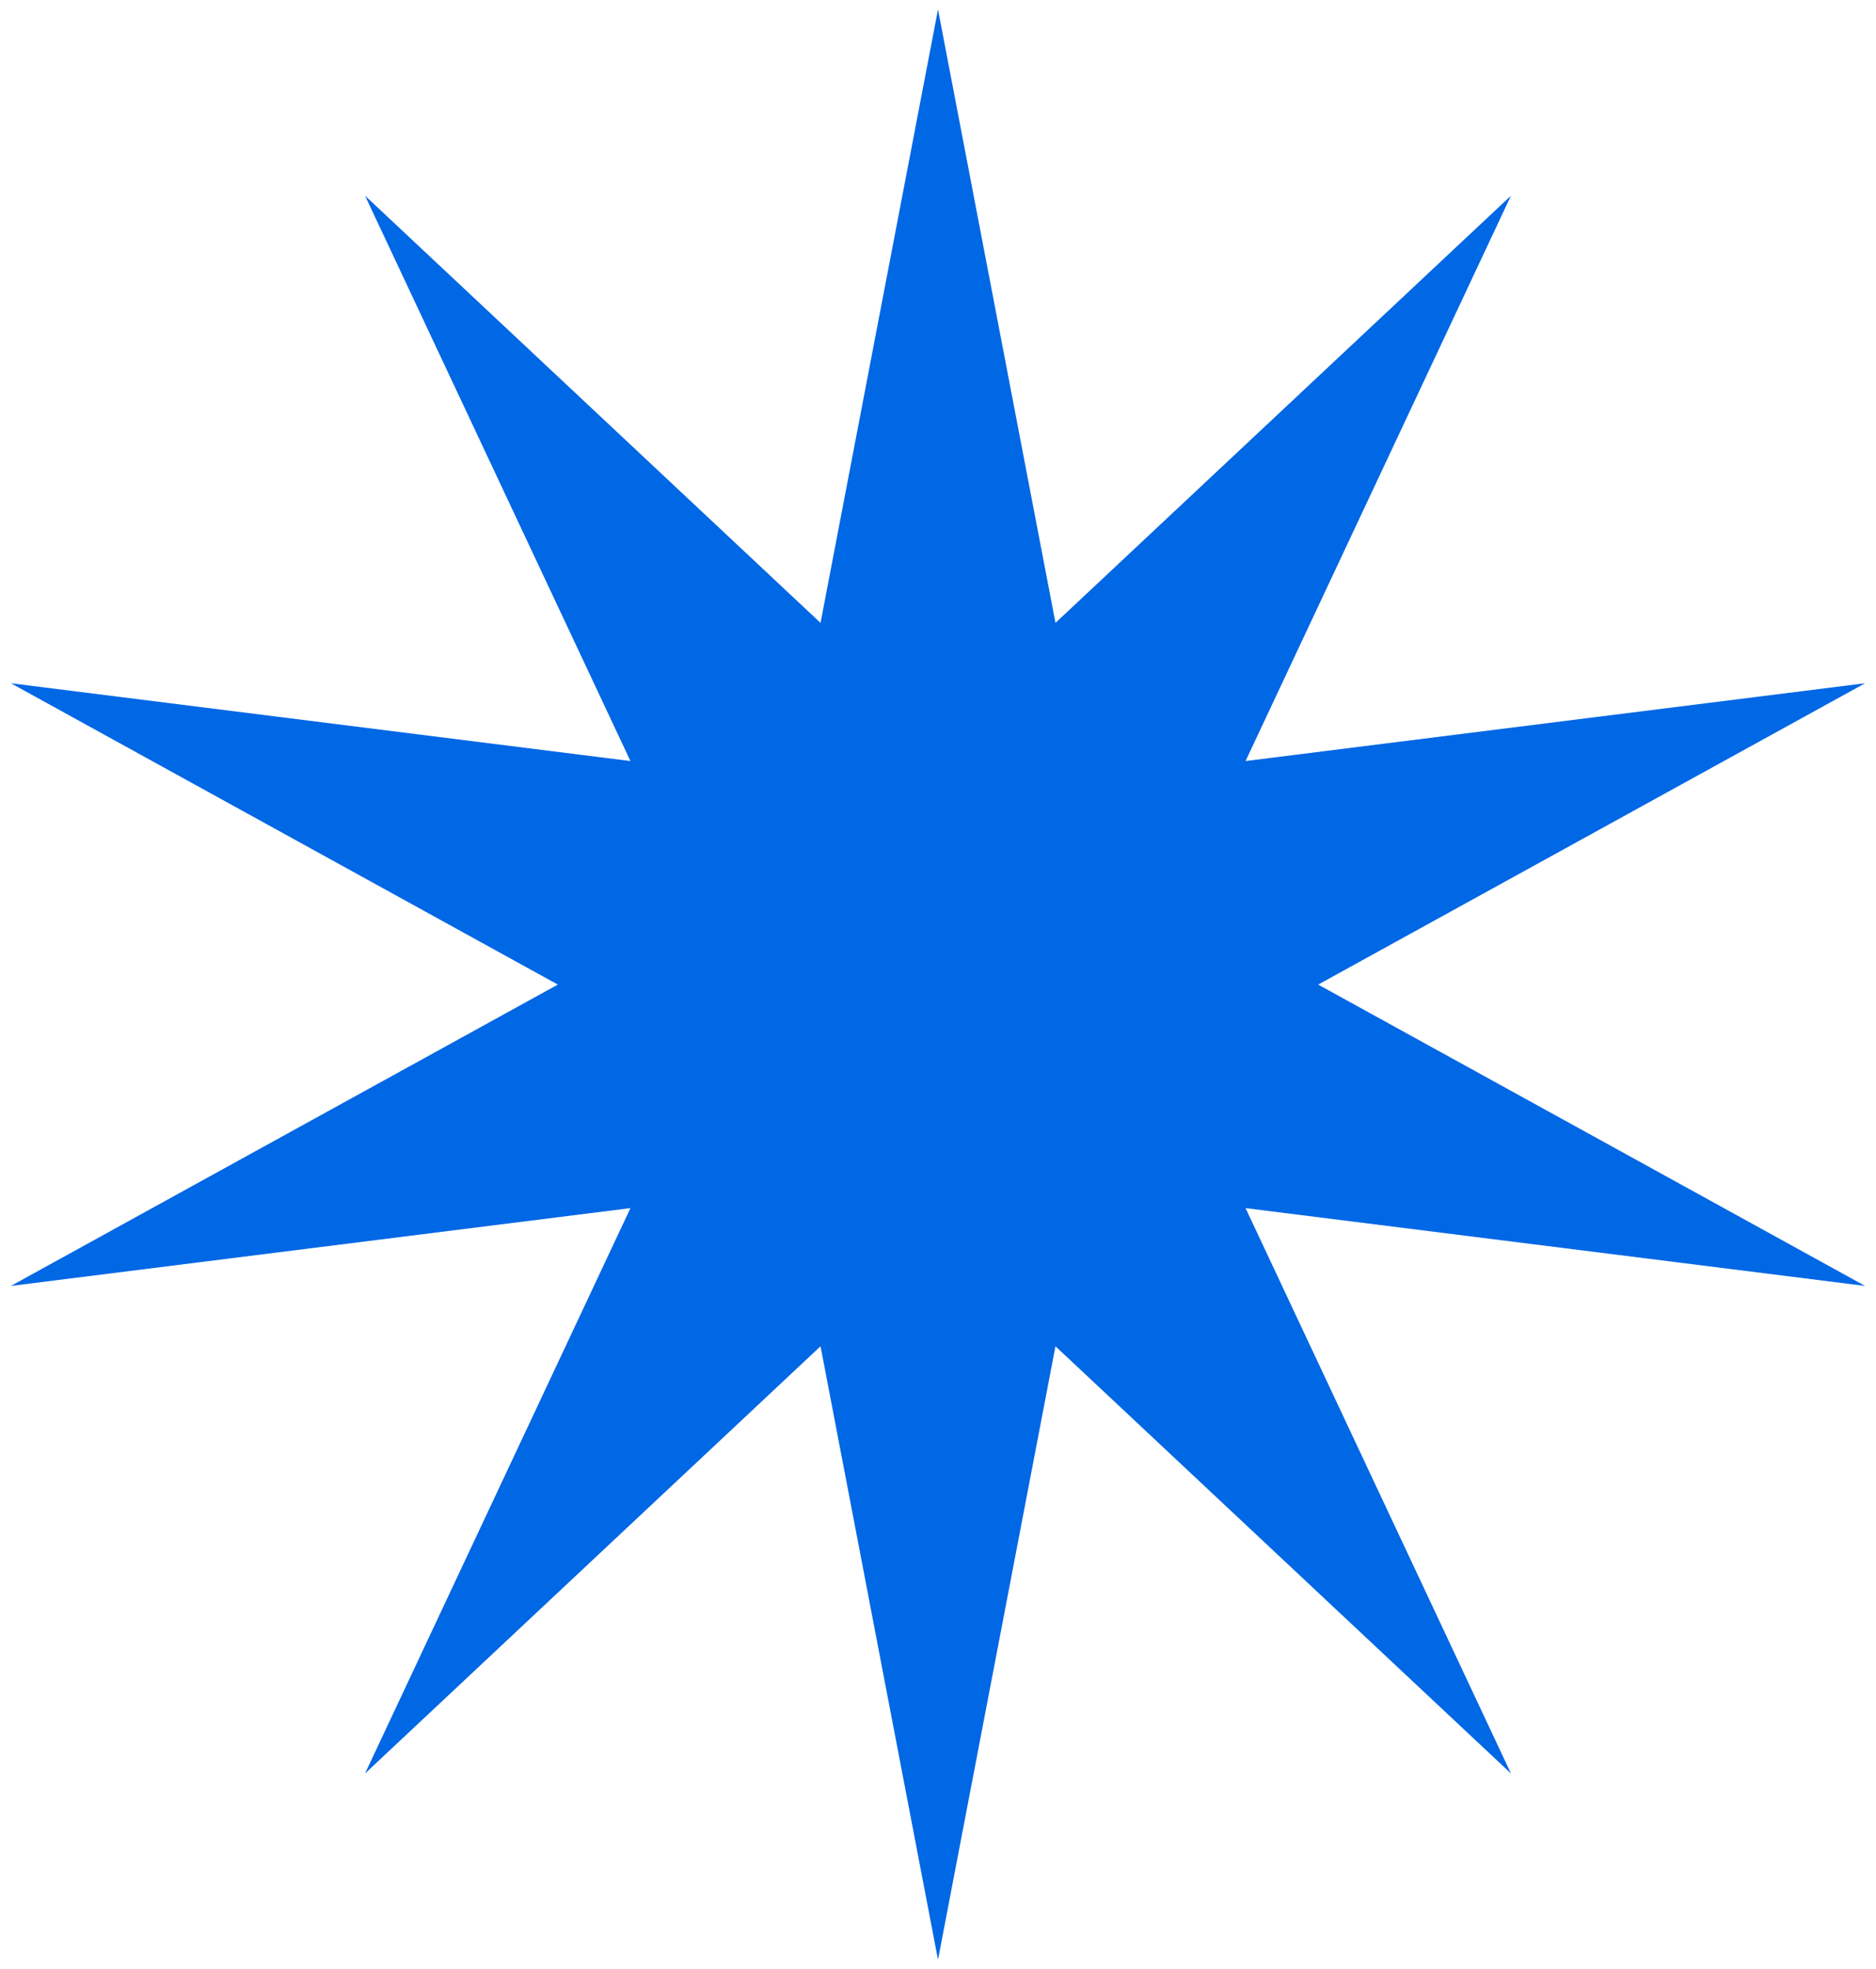 <svg width="102" height="107" viewBox="0 0 102 107" fill="none" xmlns="http://www.w3.org/2000/svg">
<path d="M51 0.514L57.387 33.855L82.153 10.636L67.722 41.364L101.406 37.136L71.67 53.514L101.406 69.892L67.722 65.663L82.153 96.392L57.387 73.172L51 106.514L44.613 73.172L19.847 96.392L34.278 65.663L0.594 69.892L30.33 53.514L0.594 37.136L34.278 41.364L19.847 10.636L44.613 33.855L51 0.514Z" fill="#0067E5"/>
</svg>
